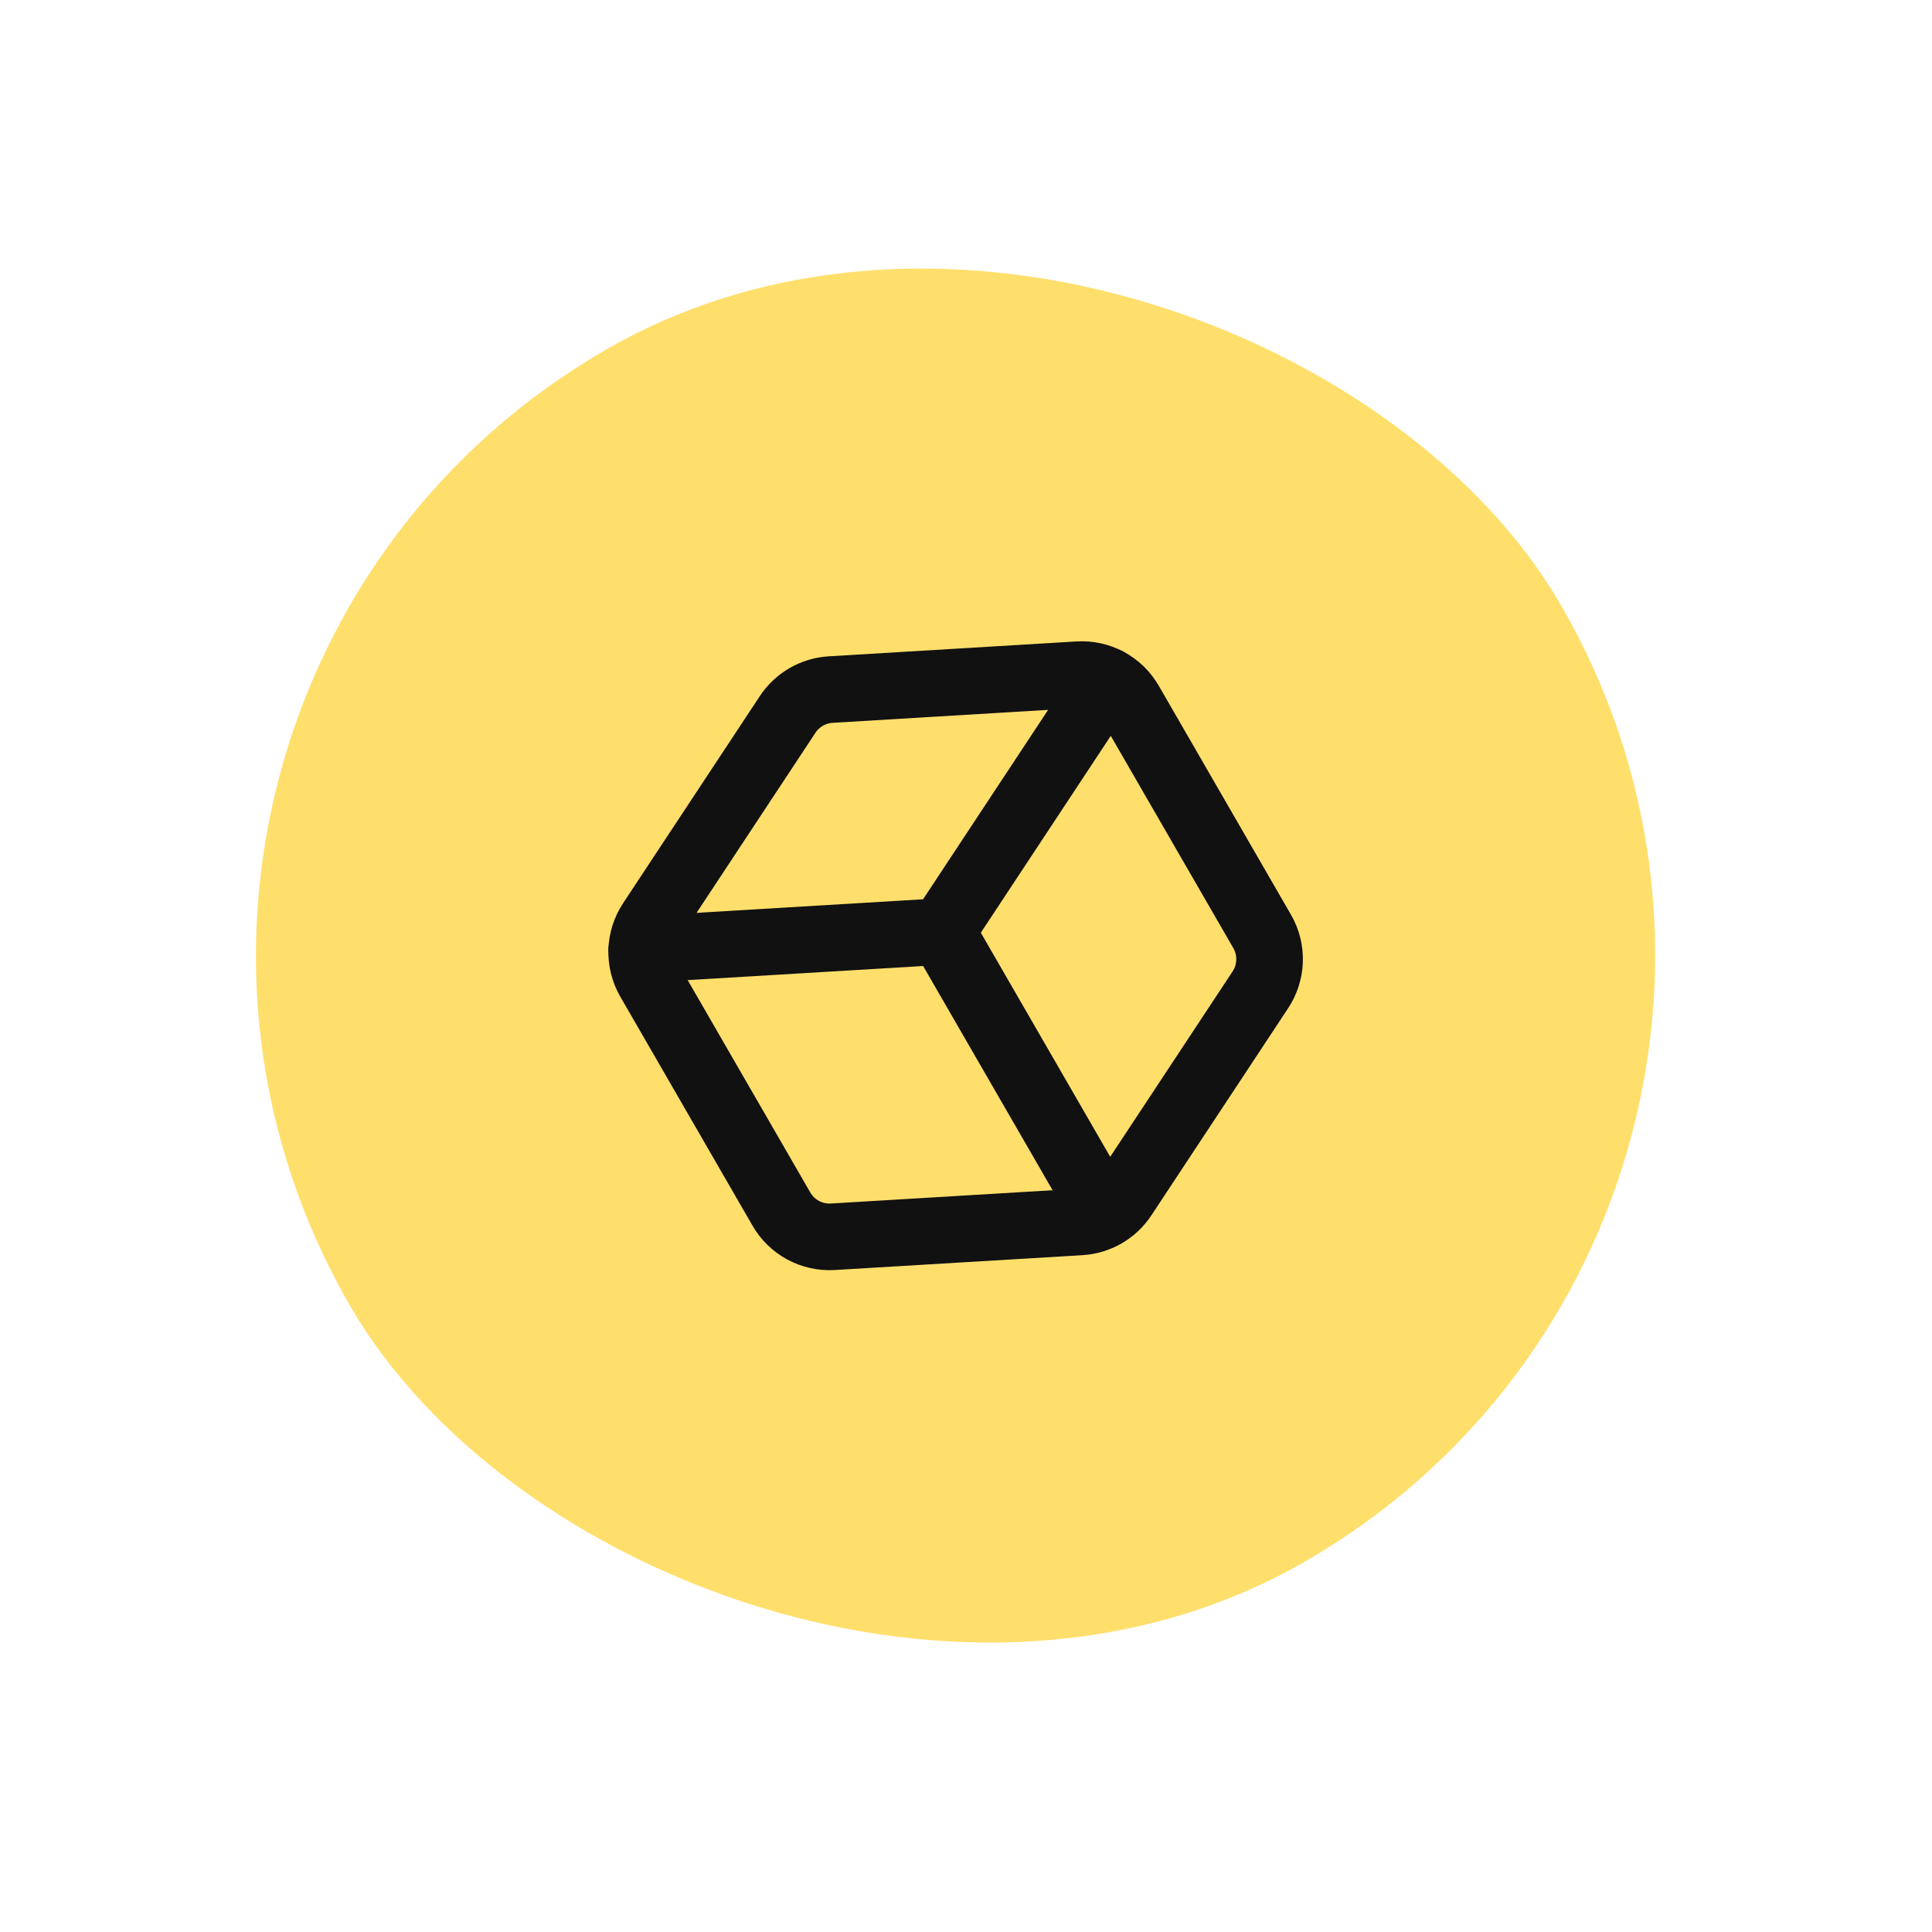 <?xml version="1.0" encoding="UTF-8"?> <svg xmlns="http://www.w3.org/2000/svg" width="58" height="58" viewBox="0 0 58 58" fill="none"><rect y="21" width="42" height="42" rx="21" transform="rotate(-30 0 21)" fill="#FFDF6C"></rect><path d="M24.933 20.702L32.373 20.255C32.683 20.236 32.991 20.303 33.265 20.45C33.538 20.596 33.765 20.816 33.92 21.085L37.891 27.962C38.046 28.231 38.123 28.538 38.113 28.847C38.103 29.157 38.007 29.458 37.836 29.717L33.729 35.937C33.586 36.153 33.395 36.333 33.171 36.462C32.947 36.592 32.695 36.667 32.437 36.683L24.997 37.129C24.687 37.147 24.378 37.077 24.105 36.929C23.832 36.78 23.606 36.559 23.453 36.288L19.486 29.418C19.331 29.149 19.255 28.843 19.264 28.533C19.274 28.223 19.37 27.922 19.542 27.663L23.648 21.444C23.791 21.229 23.981 21.051 24.204 20.922C24.427 20.793 24.676 20.718 24.933 20.702Z" stroke="#111111" stroke-width="2" stroke-linecap="round" stroke-linejoin="round"></path><path d="M19.267 28.505L28.27 27.965L33.239 20.439" stroke="#111111" stroke-width="2" stroke-linecap="round" stroke-linejoin="round"></path><path d="M33.17 36.452L28.27 27.965" stroke="#111111" stroke-width="2" stroke-linecap="round" stroke-linejoin="round"></path></svg> 